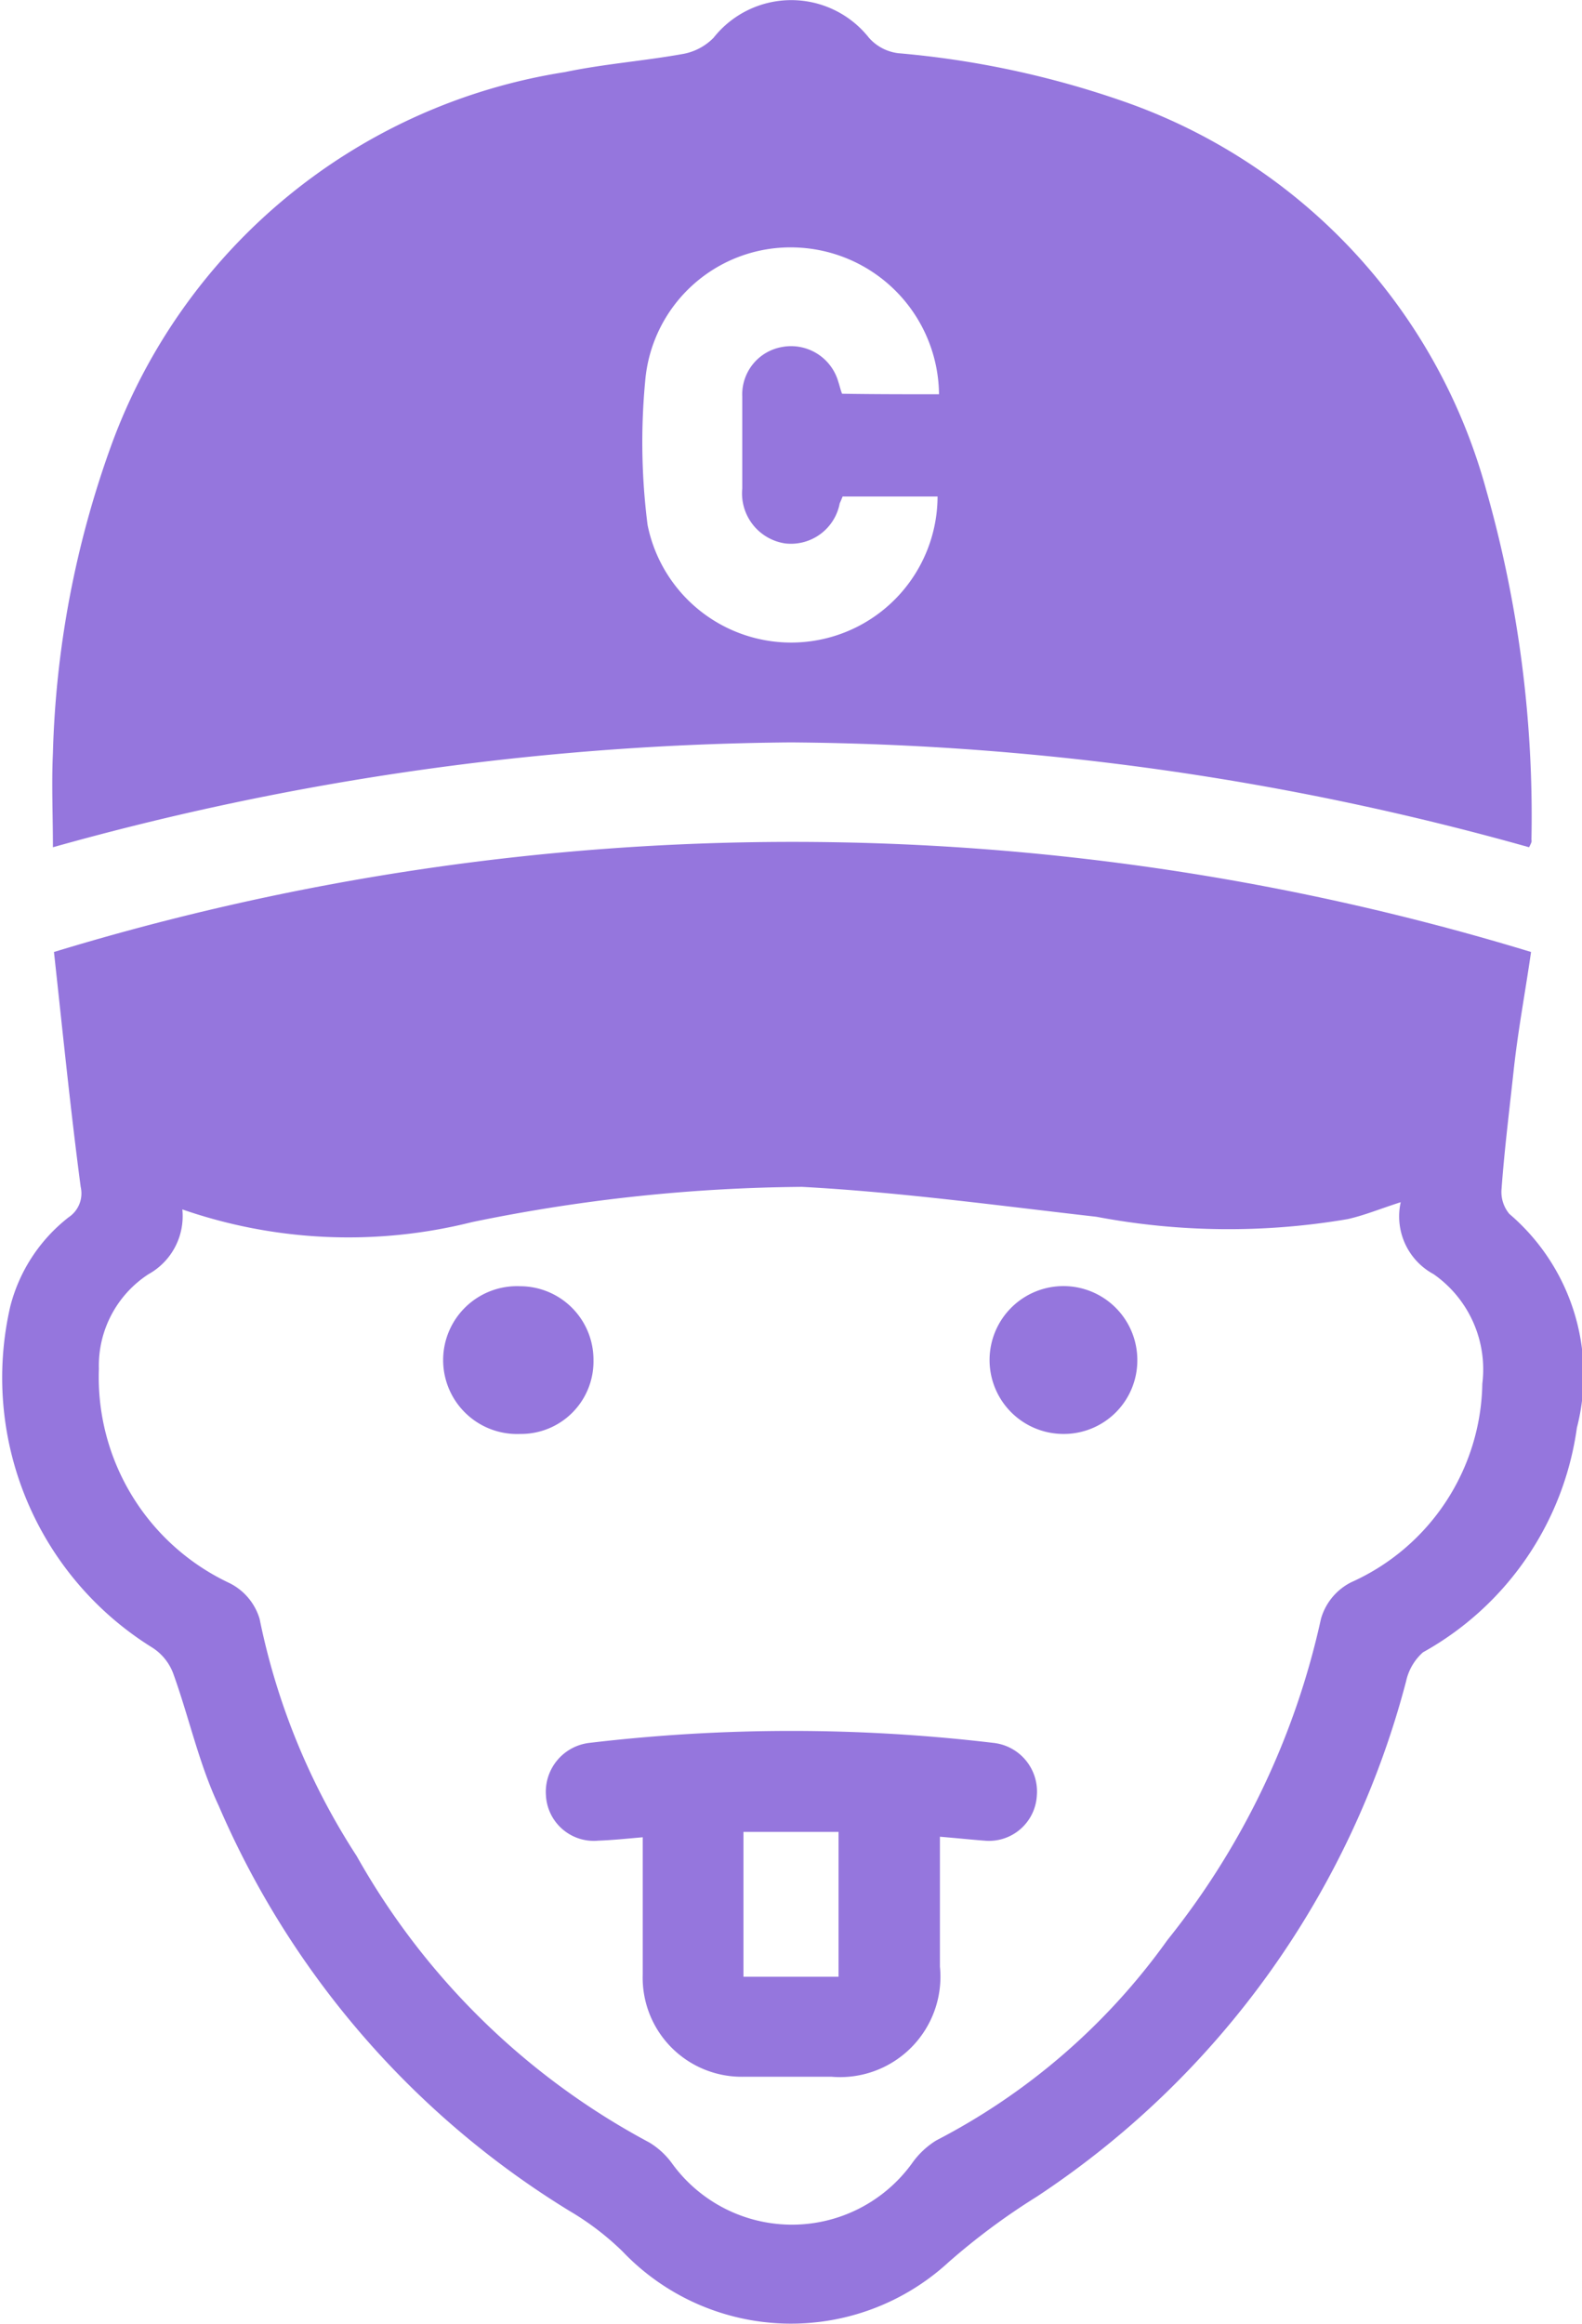 <svg xmlns="http://www.w3.org/2000/svg" viewBox="0 0 12.078 17.729">
  <defs>
    <style>
      .cls-1 {
        fill: #9576dd;
      }
    </style>
  </defs>
  <g id="AjZ7Vg_2_" transform="translate(-0.114 0.05)">
    <g id="Group_2960" data-name="Group 2960" transform="translate(0.114 -0.05)">
      <path id="Path_1564" data-name="Path 1564" class="cls-1" d="M22.241,6.414a21.367,21.367,0,0,0-5.637-.8,21.471,21.471,0,0,0-5.633.8c0-.247-.011-.483,0-.718a7.473,7.473,0,0,1,.449-2.358A4.412,4.412,0,0,1,14.88.5c.3-.063.608-.085.91-.14a.435.435,0,0,0,.225-.122.756.756,0,0,1,1.186,0,.355.355,0,0,0,.225.118,7.063,7.063,0,0,1,1.72.368,4.353,4.353,0,0,1,2.767,2.962,9.08,9.08,0,0,1,.346,2.671C22.263,6.373,22.256,6.384,22.241,6.414ZM17.736,2.958a1.132,1.132,0,0,0-1.094-1.12,1.113,1.113,0,0,0-1.149,1.017,4.971,4.971,0,0,0,.018,1.1,1.118,1.118,0,0,0,2.214-.217H17c-.007.018-.015.037-.022.052a.379.379,0,0,1-.416.306.386.386,0,0,1-.328-.42c0-.232,0-.468,0-.7a.367.367,0,0,1,.306-.379.375.375,0,0,1,.427.265c.011.033.018.066.029.092C17.249,2.958,17.489,2.958,17.736,2.958Z" transform="translate(-10.567 0.05)"/>
      <path id="Path_1565" data-name="Path 1565" class="cls-1" d="M.526,175.188a19.345,19.345,0,0,1,11.277,0c-.044.306-.1.6-.133.906s-.07.6-.092.9a.261.261,0,0,0,.059.192,1.614,1.614,0,0,1,.516,1.632,2.326,2.326,0,0,1-1.175,1.713.412.412,0,0,0-.129.221,6.764,6.764,0,0,1-2.818,3.931,5.152,5.152,0,0,0-.674.5,1.777,1.777,0,0,1-2.49-.081,2.106,2.106,0,0,0-.405-.309A6.756,6.756,0,0,1,1.783,181.7c-.151-.321-.225-.671-.346-1.006a.4.4,0,0,0-.162-.2,2.423,2.423,0,0,1-1.083-2.6,1.256,1.256,0,0,1,.446-.682.219.219,0,0,0,.092-.232C.652,176.389.593,175.8.526,175.188Zm.98,1.964a.506.506,0,0,1-.258.494.832.832,0,0,0-.379.722A1.735,1.735,0,0,0,1.86,180a.447.447,0,0,1,.236.276,5.23,5.23,0,0,0,.741,1.809,5.564,5.564,0,0,0,2.233,2.185.589.589,0,0,1,.173.158,1.131,1.131,0,0,0,1.835,0,.631.631,0,0,1,.184-.173,4.975,4.975,0,0,0,1.765-1.529,5.953,5.953,0,0,0,1.172-2.45.45.45,0,0,1,.232-.28,1.691,1.691,0,0,0,1-1.514.886.886,0,0,0-.372-.836.5.5,0,0,1-.251-.549c-.151.048-.276.1-.405.129a5.42,5.42,0,0,1-1.919-.018c-.748-.085-1.5-.188-2.247-.228a12.9,12.9,0,0,0-2.52.269A3.873,3.873,0,0,1,1.506,177.152Z" transform="translate(-0.114 -167.925)"/>
      <path id="Path_1566" data-name="Path 1566" class="cls-1" d="M116.278,359.231v.991a.766.766,0,0,1-.829.84c-.221,0-.442,0-.663,0a.756.756,0,0,1-.777-.781c0-.343,0-.685,0-1.046-.125.011-.232.022-.339.026a.366.366,0,0,1-.4-.346.376.376,0,0,1,.332-.4,13.08,13.08,0,0,1,3.084,0,.373.373,0,0,1,.332.4.366.366,0,0,1-.4.346C116.514,359.253,116.411,359.242,116.278,359.231Zm-1.5,1.068h.726v-1.105h-.726Z" transform="translate(-109.102 -345.218)"/>
      <path id="Path_1567" data-name="Path 1567" class="cls-1" d="M92.871,267.427a.564.564,0,1,1,0-1.127.561.561,0,0,1,.56.564A.553.553,0,0,1,92.871,267.427Z" transform="translate(-88.9 -256.487)"/>
      <path id="Path_1568" data-name="Path 1568" class="cls-1" d="M205.666,267.426a.564.564,0,1,1,.564-.56A.561.561,0,0,1,205.666,267.426Z" transform="translate(-197.547 -256.486)"/>
    </g>
  </g>
</svg>
